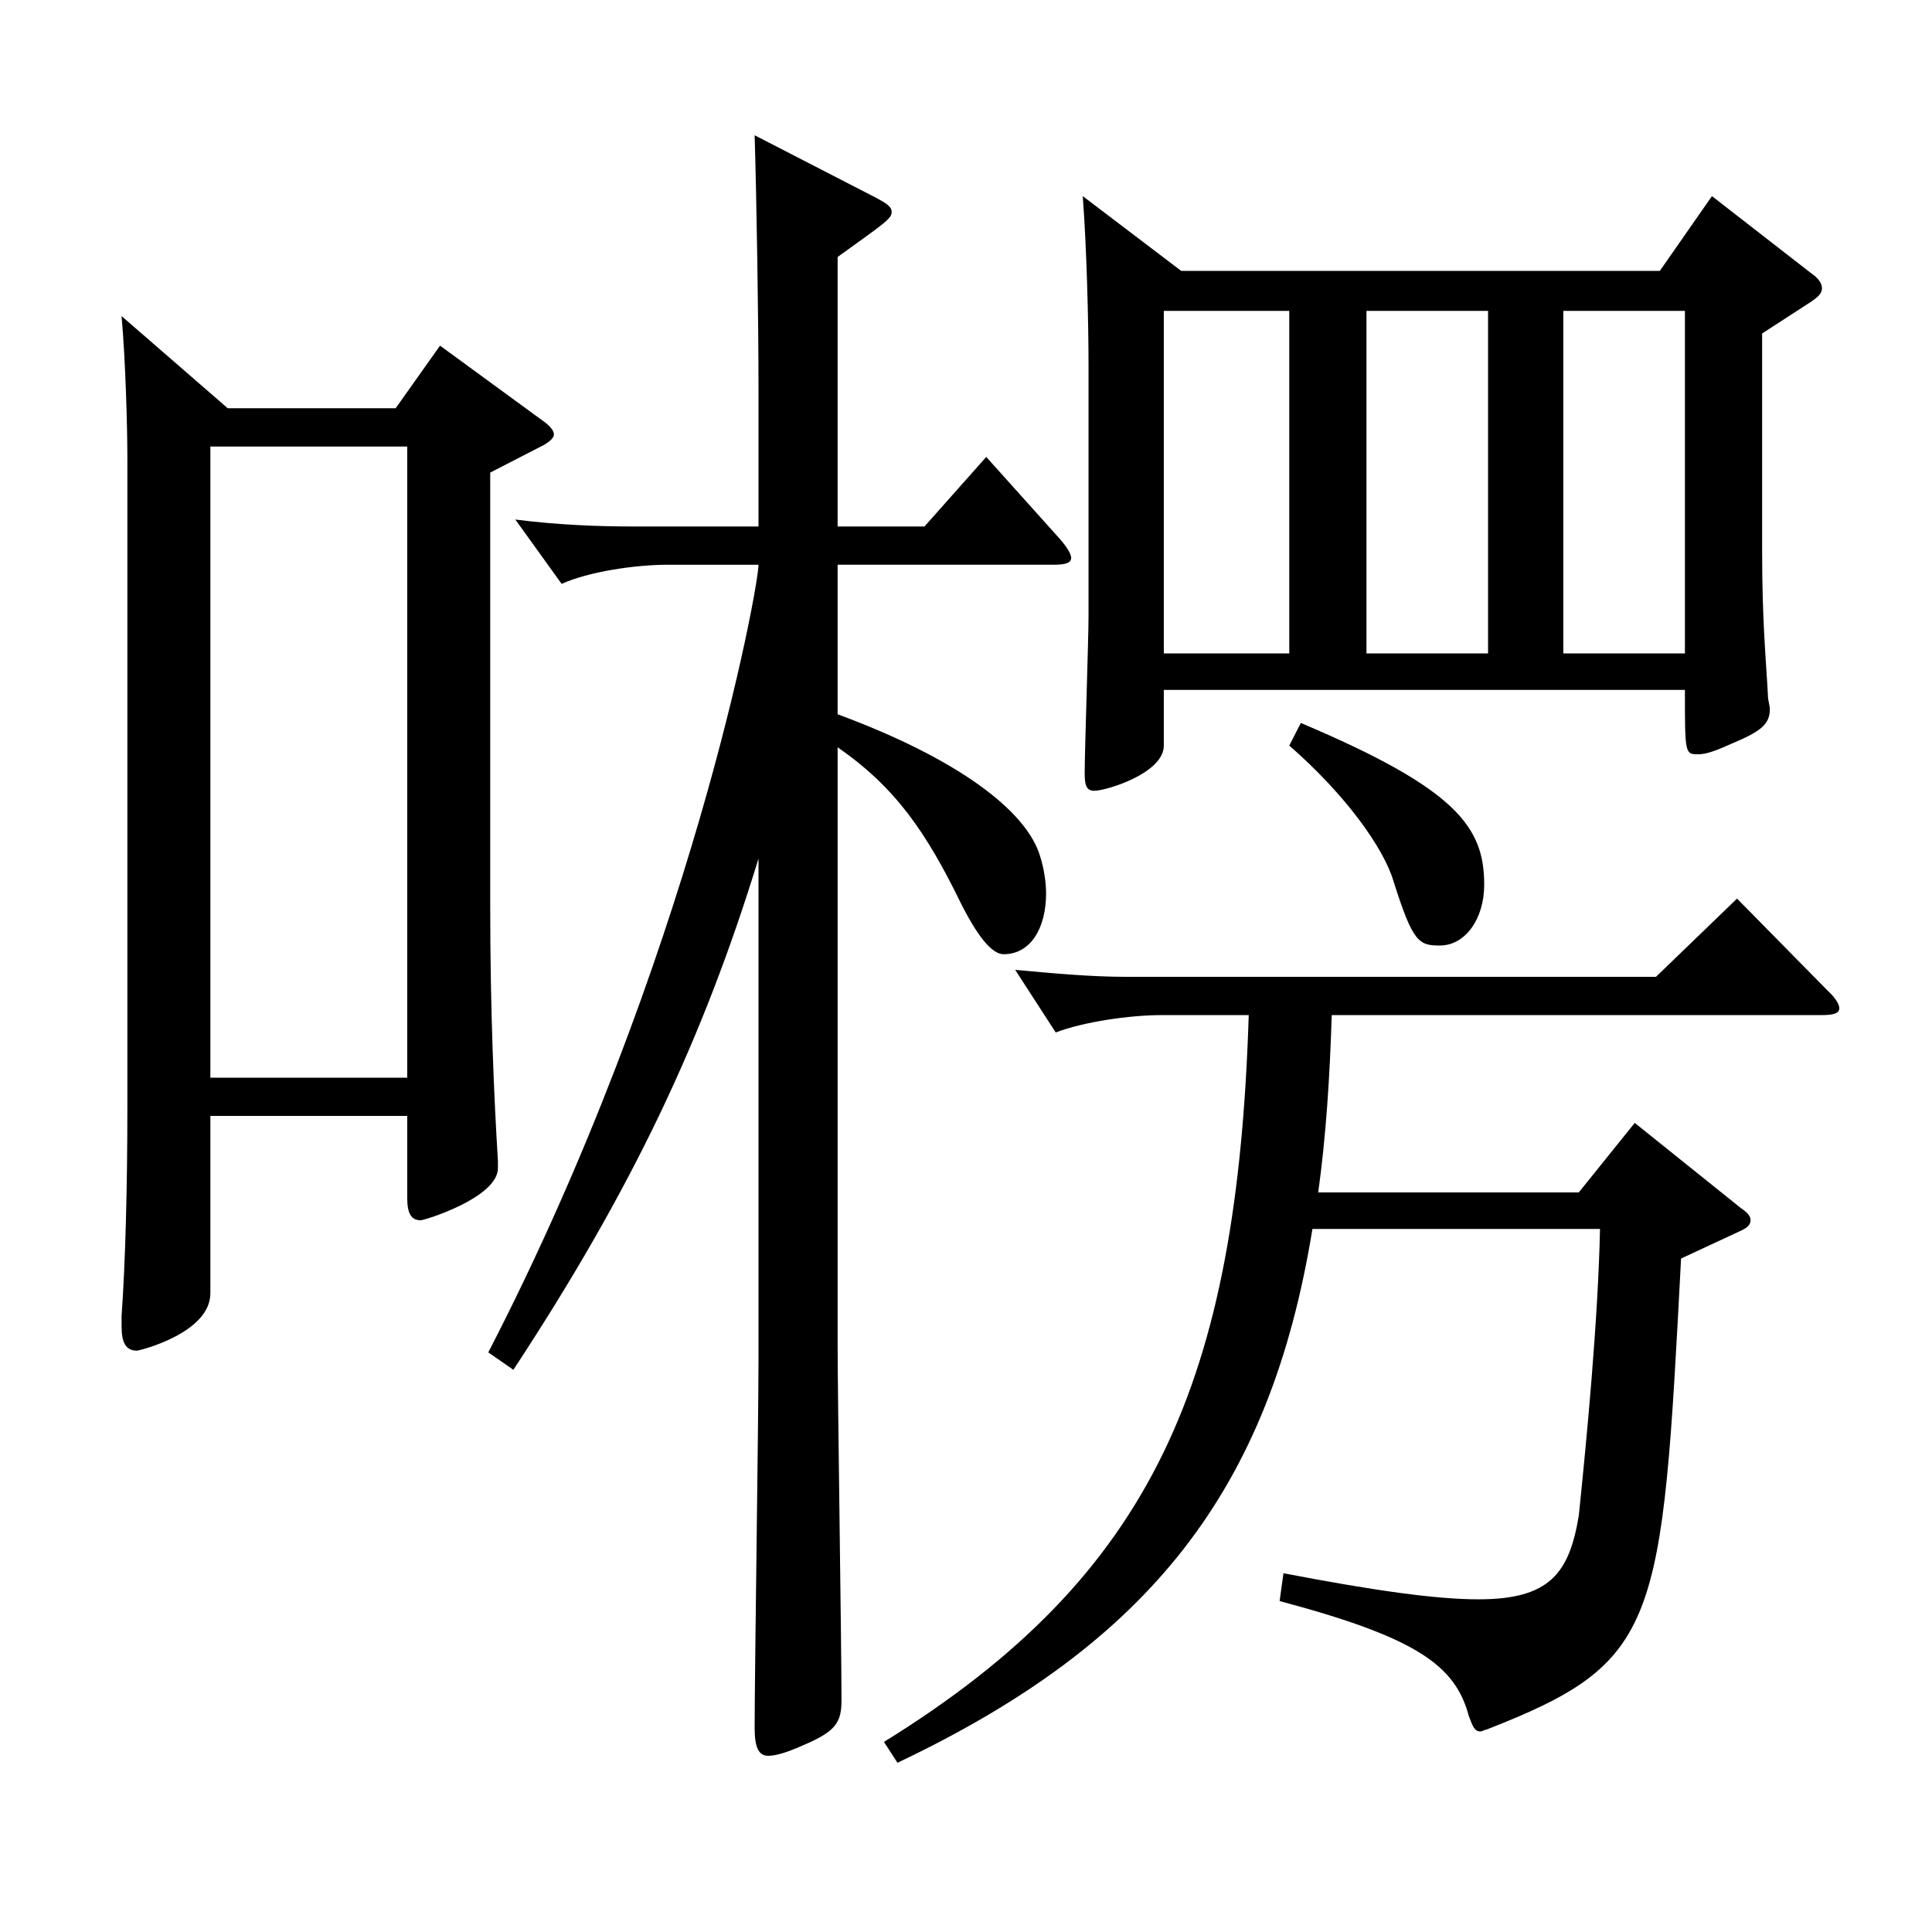 <?xml version="1.0" encoding="utf-8"?>
<!-- Generator: Adobe Illustrator 16.0.0, SVG Export Plug-In . SVG Version: 6.00 Build 0)  -->
<!DOCTYPE svg PUBLIC "-//W3C//DTD SVG 1.1//EN" "http://www.w3.org/Graphics/SVG/1.1/DTD/svg11.dtd">
<svg version="1.1" id="图层_1" xmlns="http://www.w3.org/2000/svg" xmlns:xlink="http://www.w3.org/1999/xlink" x="0px" y="0px"
	 width="1000px" height="1000px" viewBox="0 0 1000 1000" enable-background="new 0 0 1000 1000" xml:space="preserve">
<path d="M117.875,211.309h86.912l22.978-32.4l52.946,38.7c3.996,2.7,5.994,5.4,5.994,7.2s-1.998,3.6-4.995,5.399l-27.972,14.4
	v224.099c0,54.899,1.998,99.899,3.996,132.299v3.6c0,15.3-37.962,27-39.96,27c-4.995,0-6.993-3.6-6.993-11.7v-42.3H108.884v91.8
	c0,20.7-36.962,29.7-37.961,29.7c-5.994,0-7.992-4.5-7.992-12.601v-5.399c1.998-27.9,2.997-67.5,2.997-108V237.408
	c0-17.1-0.999-51.3-2.997-73.8L117.875,211.309z M210.781,557.806V231.108H108.884v326.697H210.781z M252.739,700.005
	c104.895-203.398,139.859-395.997,139.859-407.697h-46.953c-16.982,0-40.959,3.601-54.944,9.9l-23.977-33.3
	c20.979,2.7,41.958,3.6,60.939,3.6h64.935v-71.1c0-36.899-0.999-98.099-1.998-131.399l62.937,32.4c4.994,2.7,7.991,4.5,7.991,7.2
	c0,3.6-2.997,5.399-27.972,23.399v139.499h44.955l31.968-36l37.962,42.3c3.995,4.5,5.993,8.101,5.993,9.9c0,2.7-2.996,3.6-8.99,3.6
	H433.557v77.399c60.938,22.5,97.901,49.5,104.895,73.8c1.998,6.3,2.997,13.5,2.997,18.899c0,18-7.992,31.5-21.978,31.5
	c-4.995,0-11.988-6.3-21.979-26.1c-17.981-36.899-33.966-60.3-63.936-80.999v309.598c0,26.1,1.998,154.799,1.998,183.599
	c0,11.7-2.997,16.2-19.979,23.399c-7.992,3.601-13.986,5.4-17.982,5.4c-4.994,0-6.992-4.5-6.992-14.4
	c0-26.999,1.998-160.198,1.998-190.798V444.407c-28.972,94.499-65.934,171.898-126.873,264.598L252.739,700.005z M457.532,901.604
	c139.859-86.399,182.816-187.198,188.811-376.197h-44.955c-16.982,0-40.959,3.6-54.944,9l-20.979-32.399
	c19.98,1.8,38.961,3.6,57.942,3.6H857.13l41.958-40.5l46.952,47.7c3.996,3.6,5.994,7.199,5.994,9c0,2.699-2.997,3.6-8.991,3.6
	H689.299c-0.999,32.399-2.997,63-6.993,91.8H817.17l28.971-36l54.945,44.1c3.995,2.7,4.995,4.5,4.995,6.3s-1,3.6-4.995,5.4
	l-30.969,14.399c-9.99,190.799-10.989,208.799-100.898,243.898c-0.999,0-1.998,0.9-2.997,0.9c-2.997,0-3.996-2.7-5.994-8.101
	c-6.993-26.1-26.973-40.499-97.901-59.399l1.998-14.399c46.953,9,78.921,13.5,100.898,13.5c36.963,0,46.952-13.5,51.947-43.2
	c3.996-38.7,9.99-100.799,10.989-148.499H679.31c-21.979,134.999-83.916,214.198-214.784,276.298L457.532,901.604z M611.378,140.209
	h247.75l26.973-38.7l50.949,39.6c3.995,2.7,5.993,5.4,5.993,8.1s-1.998,4.5-5.993,7.2l-24.976,16.2v112.5
	c0,36.899,1.998,55.799,2.997,74.699c0,2.7,0.999,5.399,0.999,7.2c0,8.1-4.995,11.699-19.979,17.999
	c-7.992,3.601-12.987,5.4-16.983,5.4c-6.993,0-6.993,0-6.993-33.3H602.387v28.8c0,14.399-29.97,23.399-35.964,23.399
	c-3.996,0-4.995-2.699-4.995-9c0-11.699,1.998-69.299,1.998-81.899V189.709c0-23.4-0.999-62.1-2.997-88.2L611.378,140.209z
	 M667.321,160.909h-64.935v177.299h64.935V160.909z M673.315,374.207c80.918,34.2,94.904,54,94.904,83.699
	c0,18-9.99,31.5-22.977,31.5c-10.989,0-13.986-1.8-23.977-33.3c-4.995-17.1-24.975-44.999-53.945-70.199L673.315,374.207z
	 M770.218,160.909h-62.937v177.299h62.937V160.909z M872.114,338.208V160.909h-62.936v177.299H872.114z"/>
</svg>
